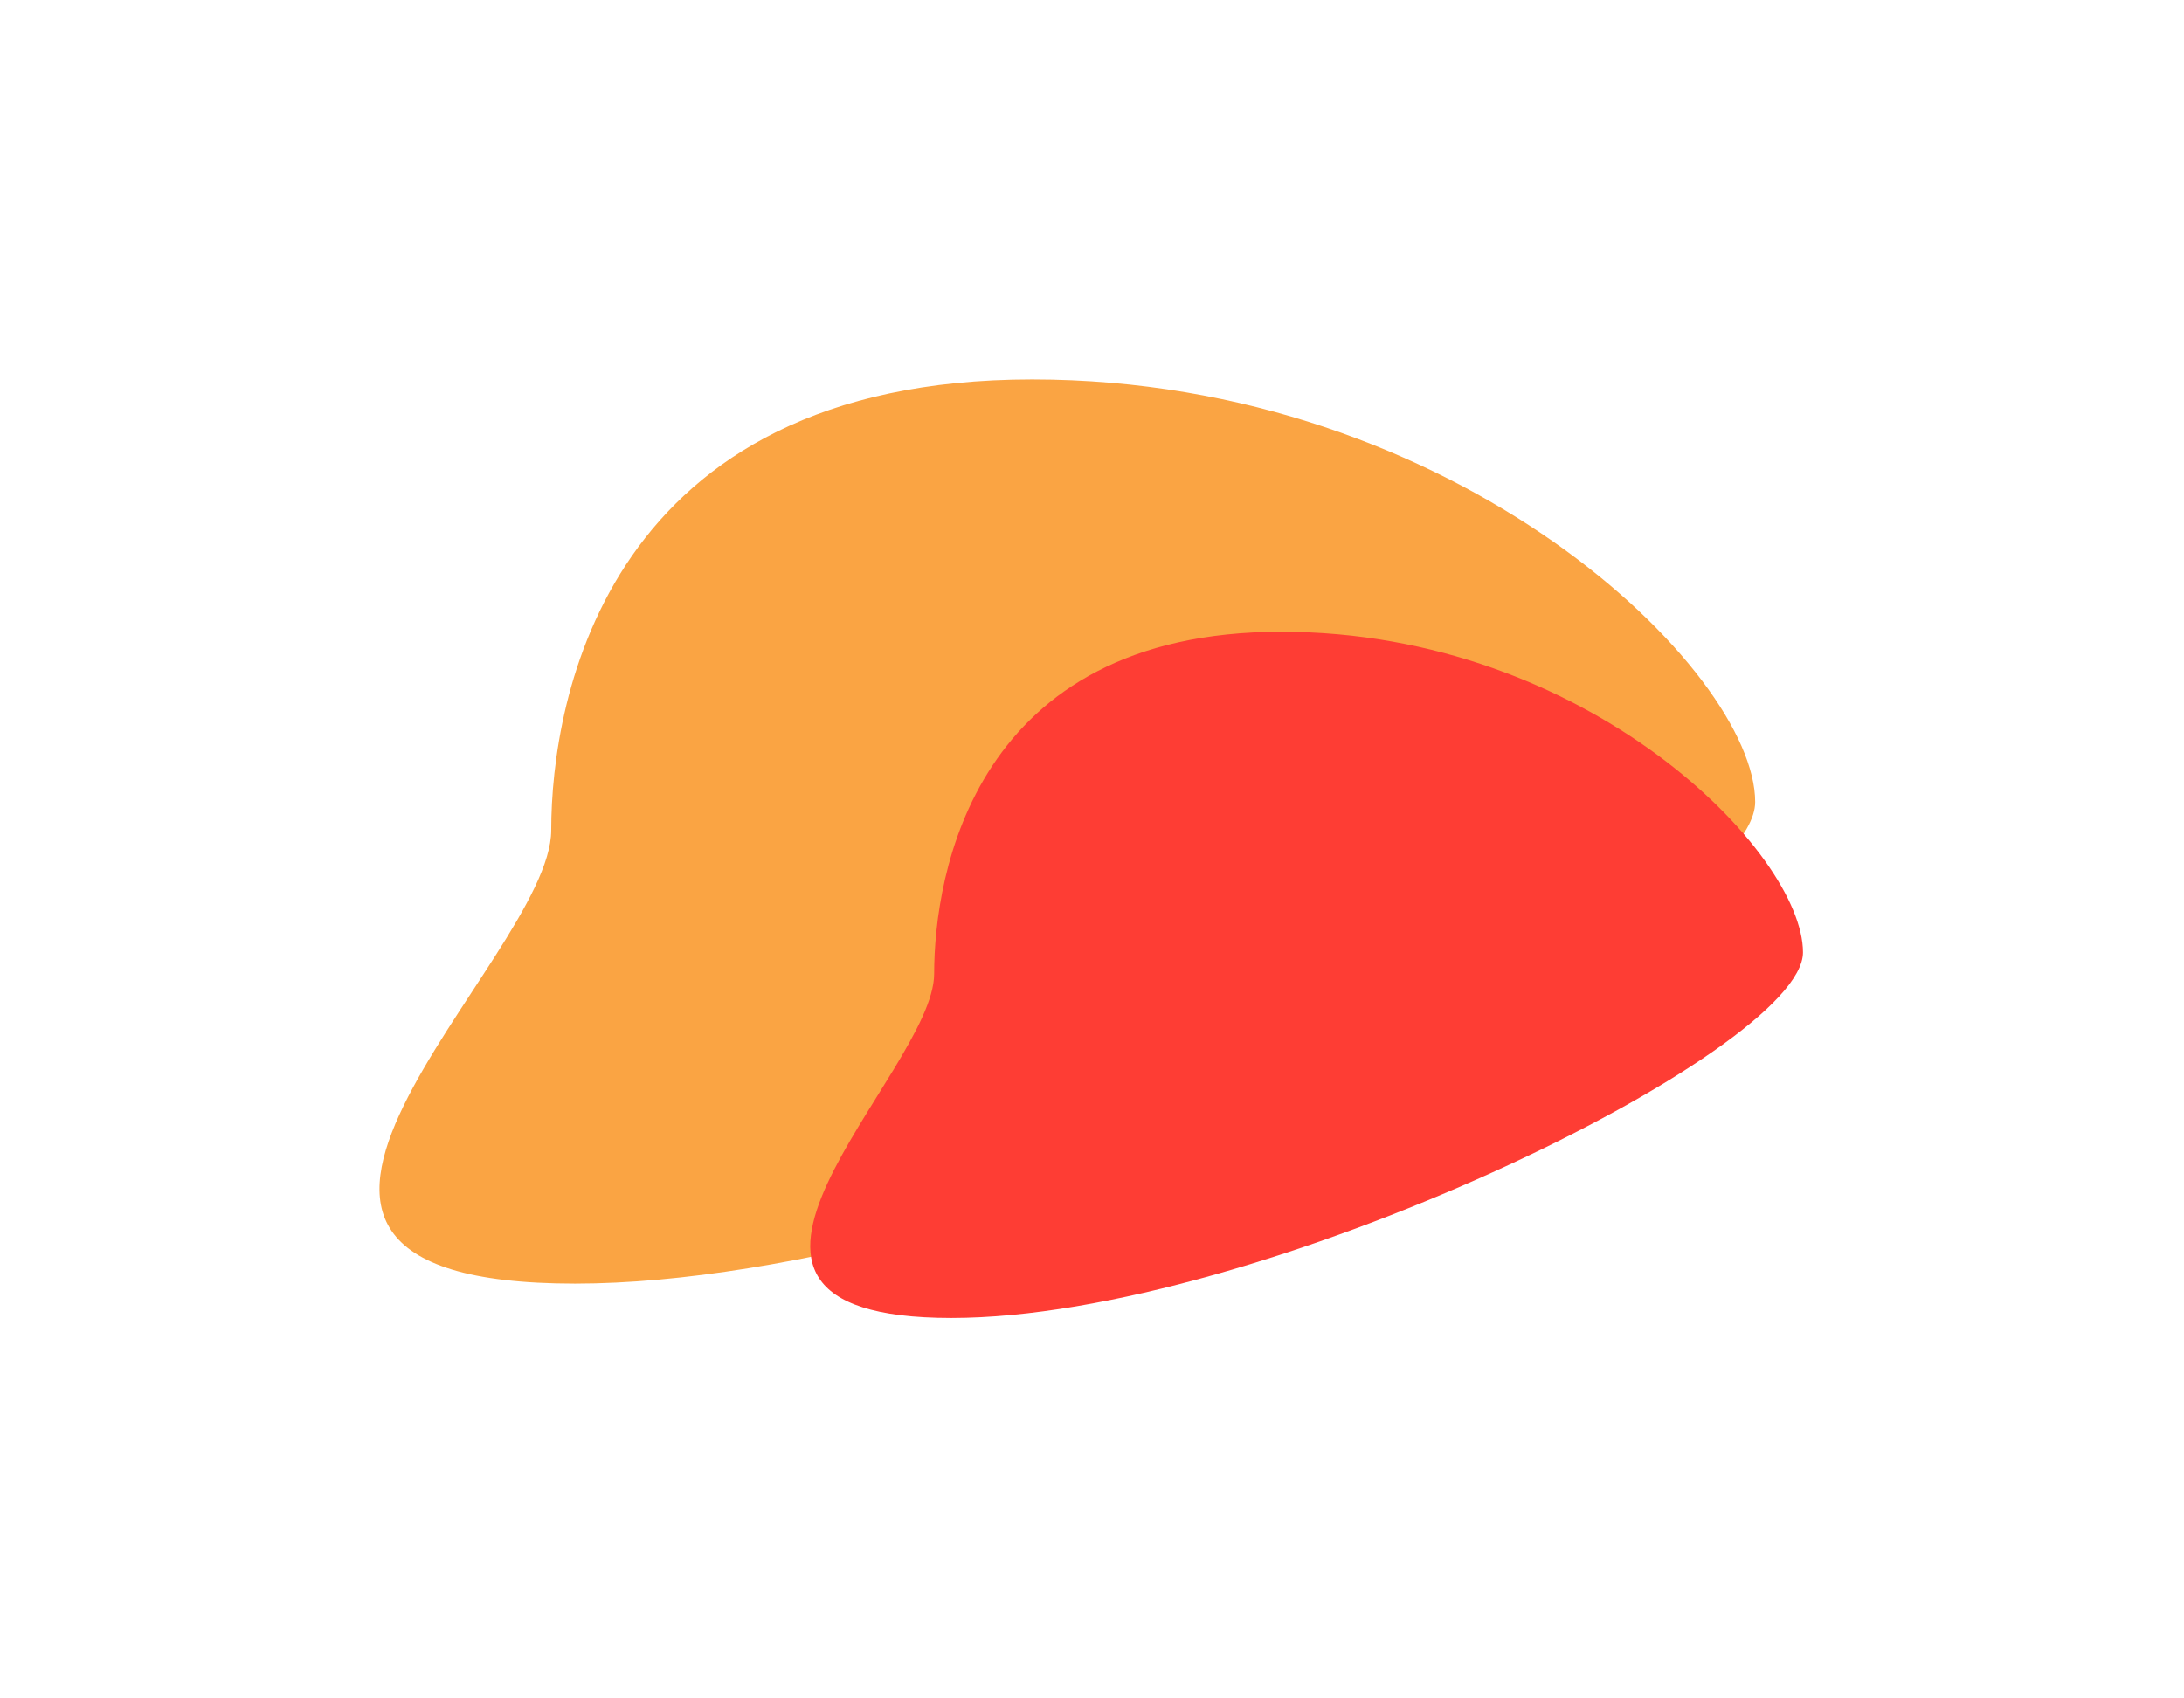 <?xml version="1.0" encoding="UTF-8"?> <svg xmlns="http://www.w3.org/2000/svg" width="1151" height="895" viewBox="0 0 1151 895" fill="none"><g filter="url(#filter0_f_1_8)"><path d="M925.002 422.695C925.002 491.633 527.438 676.596 303.082 676.596C78.727 676.596 290.504 506.526 290.504 437.589C290.504 368.651 319.569 200 543.924 200C768.28 200 925.002 353.757 925.002 422.695Z" fill="#FAA443"></path></g><g filter="url(#filter1_f_1_8)"><path d="M950.198 502.01C950.198 554.328 663.297 694.702 501.391 694.702C339.485 694.702 492.314 565.632 492.314 513.313C492.314 460.994 513.288 333 675.194 333C837.1 333 950.198 449.691 950.198 502.01Z" fill="#FE3D34"></path></g><defs><filter id="filter0_f_1_8" x="0" y="0" width="1125" height="876.596" filterUnits="userSpaceOnUse" color-interpolation-filters="sRGB"><feFlood flood-opacity="0" result="BackgroundImageFix"></feFlood><feBlend mode="normal" in="SourceGraphic" in2="BackgroundImageFix" result="shape"></feBlend><feGaussianBlur stdDeviation="100" result="effect1_foregroundBlur_1_8"></feGaussianBlur></filter><filter id="filter1_f_1_8" x="227.002" y="133" width="923.196" height="761.702" filterUnits="userSpaceOnUse" color-interpolation-filters="sRGB"><feFlood flood-opacity="0" result="BackgroundImageFix"></feFlood><feBlend mode="normal" in="SourceGraphic" in2="BackgroundImageFix" result="shape"></feBlend><feGaussianBlur stdDeviation="100" result="effect1_foregroundBlur_1_8"></feGaussianBlur></filter></defs></svg> 